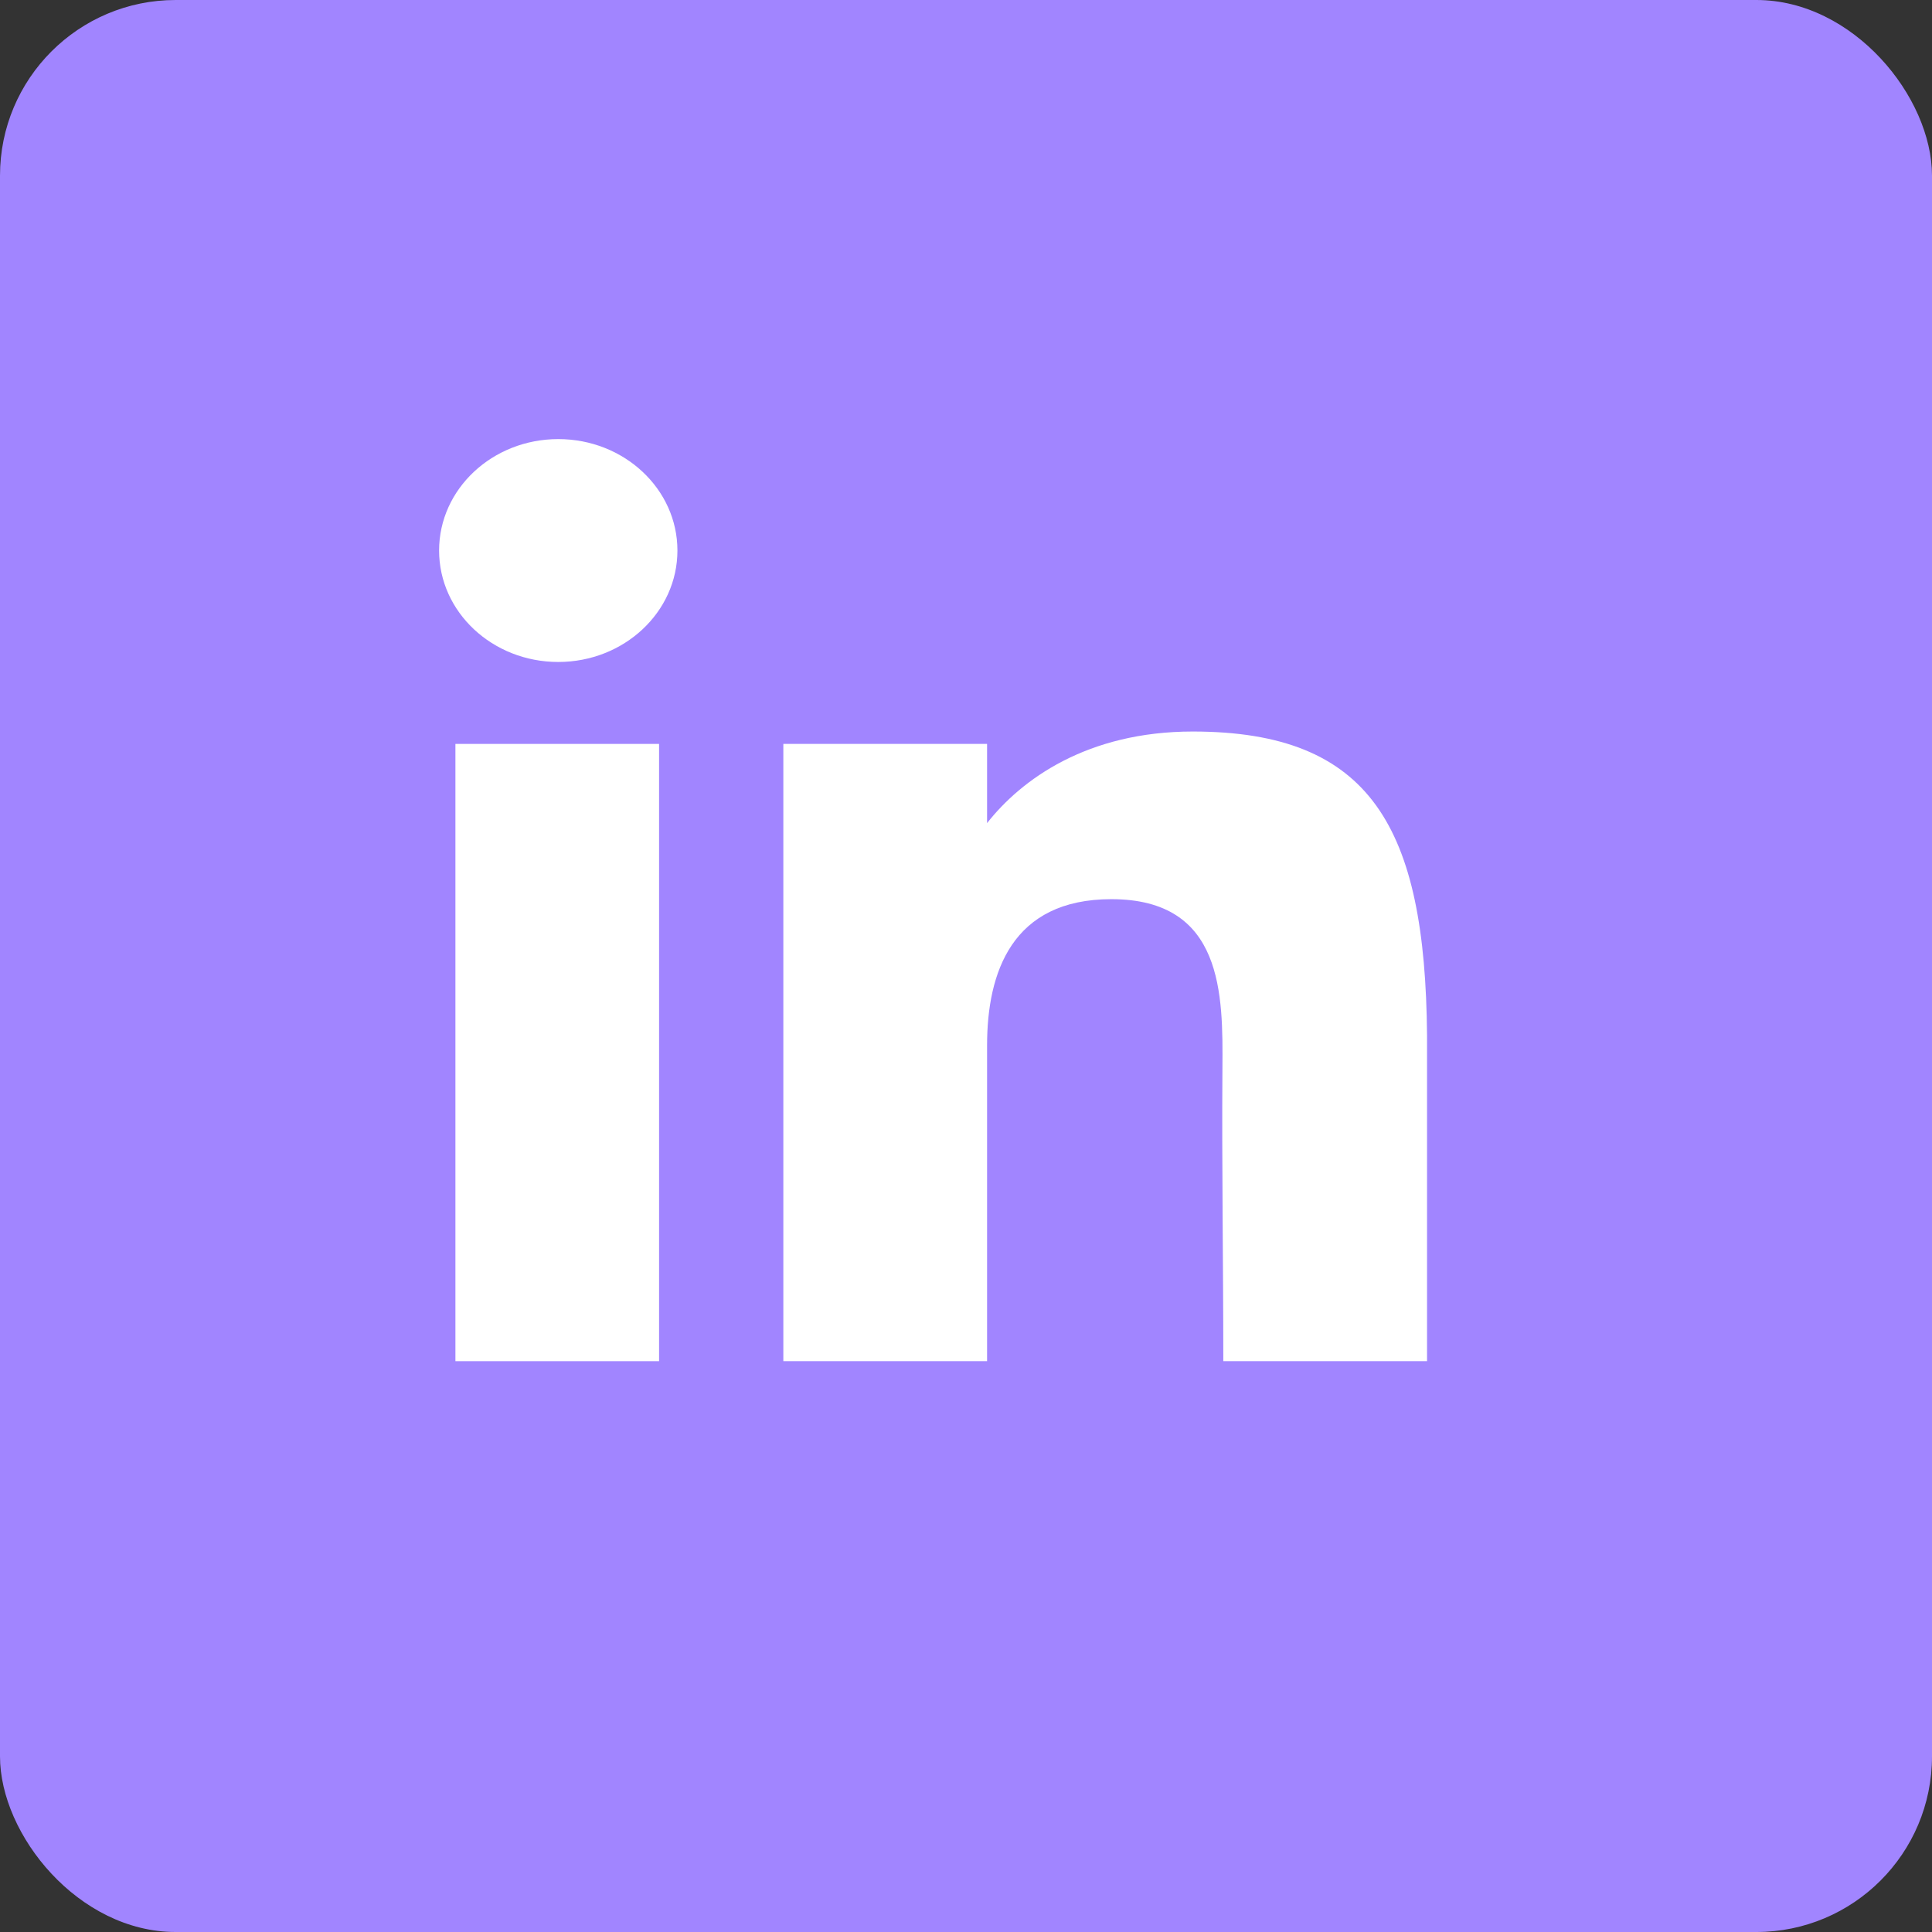 <svg width="22" height="22" viewBox="0 0 22 22" fill="none" xmlns="http://www.w3.org/2000/svg">
<rect x="0" y="0" width="22" height="22" fill="#333333" stroke="none"/>
<rect width="22" height="22" rx="2" fill="#A185FF"/>
<path d="M7.714 6.269C7.714 6.97 7.106 7.538 6.357 7.538C5.608 7.538 5 6.97 5 6.269C5 5.568 5.608 5 6.357 5C7.106 5 7.714 5.568 7.714 6.269Z" fill="white"/>
<path d="M5.186 8.471H7.505V15.5H5.186V8.471Z" fill="white"/>
<path d="M11.24 8.471H8.92V15.5H11.24C11.24 15.5 11.24 13.287 11.24 11.904C11.24 11.073 11.523 10.239 12.655 10.239C13.933 10.239 13.926 11.326 13.92 12.168C13.912 13.268 13.93 14.391 13.93 15.5H16.25V11.79C16.23 9.422 15.613 8.33 13.582 8.33C12.377 8.33 11.629 8.878 11.24 9.373V8.471Z" fill="white"/>
</svg>
